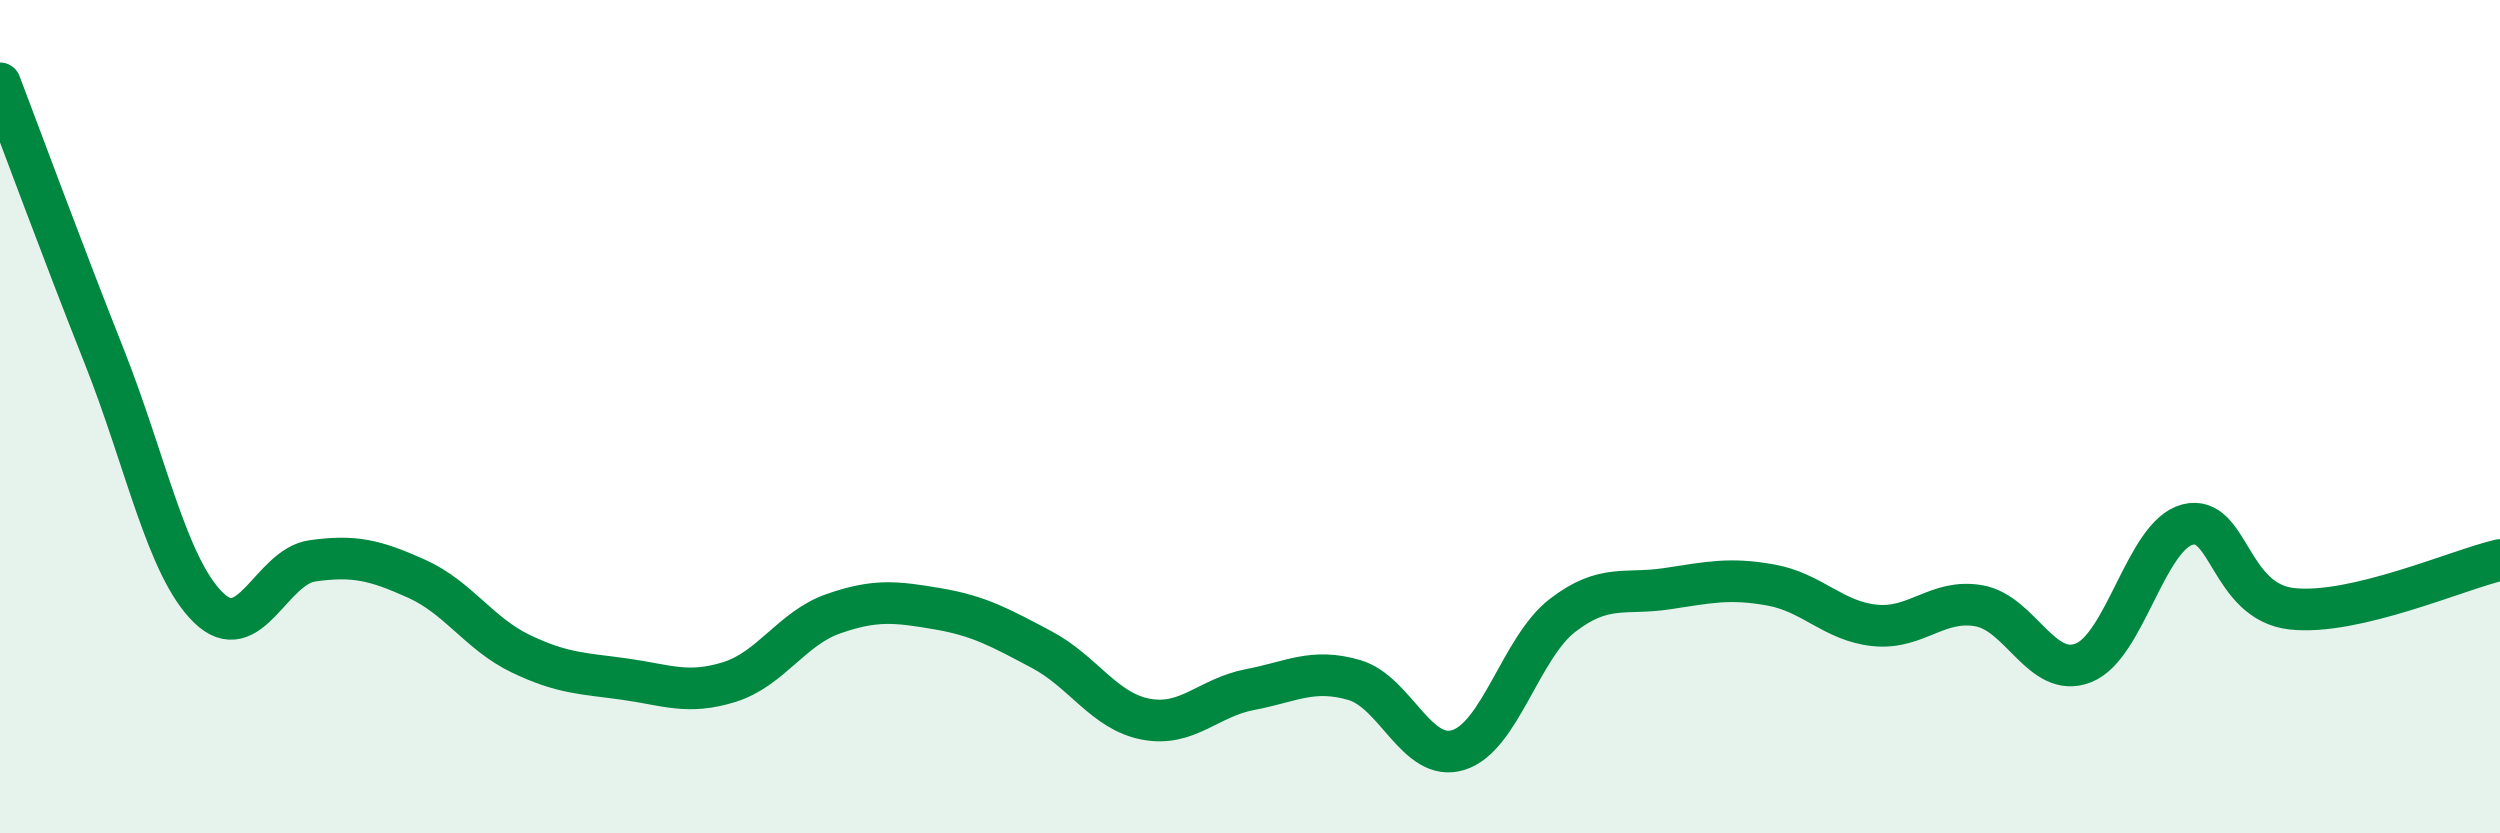 
    <svg width="60" height="20" viewBox="0 0 60 20" xmlns="http://www.w3.org/2000/svg">
      <path
        d="M 0,2 C 0.5,3.31 1.5,6.03 2.5,8.55 C 3.5,11.07 4,13.6 5,14.58 C 6,15.56 6.5,13.6 7.5,13.46 C 8.5,13.32 9,13.44 10,13.89 C 11,14.34 11.5,15.21 12.5,15.69 C 13.5,16.17 14,16.16 15,16.3 C 16,16.44 16.5,16.68 17.5,16.37 C 18.5,16.06 19,15.08 20,14.73 C 21,14.38 21.5,14.44 22.5,14.61 C 23.5,14.78 24,15.06 25,15.59 C 26,16.12 26.5,17.07 27.5,17.26 C 28.5,17.45 29,16.74 30,16.55 C 31,16.36 31.5,16.03 32.5,16.32 C 33.5,16.61 34,18.31 35,18 C 36,17.69 36.5,15.54 37.5,14.77 C 38.5,14 39,14.28 40,14.13 C 41,13.98 41.5,13.86 42.5,14.04 C 43.5,14.22 44,14.91 45,15.01 C 46,15.11 46.5,14.36 47.5,14.54 C 48.5,14.72 49,16.3 50,15.91 C 51,15.52 51.5,12.85 52.5,12.59 C 53.5,12.33 53.5,14.44 55,14.61 C 56.5,14.78 59,13.67 60,13.44L60 20L0 20Z"
        fill="#008740"
        opacity="0.1"
        stroke-linecap="round"
        stroke-linejoin="round"
      />
      <path
        d="M 0,2 C 0.5,3.31 1.5,6.03 2.5,8.55 C 3.5,11.07 4,13.6 5,14.58 C 6,15.56 6.5,13.6 7.5,13.46 C 8.5,13.32 9,13.44 10,13.89 C 11,14.34 11.5,15.21 12.5,15.69 C 13.5,16.17 14,16.16 15,16.3 C 16,16.44 16.5,16.68 17.5,16.37 C 18.5,16.06 19,15.08 20,14.73 C 21,14.38 21.5,14.44 22.5,14.61 C 23.5,14.78 24,15.06 25,15.59 C 26,16.12 26.5,17.07 27.5,17.26 C 28.5,17.45 29,16.74 30,16.55 C 31,16.36 31.5,16.03 32.5,16.32 C 33.5,16.61 34,18.31 35,18 C 36,17.69 36.5,15.54 37.5,14.77 C 38.5,14 39,14.28 40,14.13 C 41,13.98 41.5,13.86 42.5,14.04 C 43.5,14.22 44,14.91 45,15.01 C 46,15.11 46.5,14.36 47.5,14.54 C 48.5,14.72 49,16.3 50,15.91 C 51,15.52 51.5,12.85 52.5,12.59 C 53.5,12.33 53.5,14.44 55,14.61 C 56.5,14.78 59,13.67 60,13.44"
        stroke="#008740"
        stroke-width="1"
        fill="none"
        stroke-linecap="round"
        stroke-linejoin="round"
      />
    </svg>
  